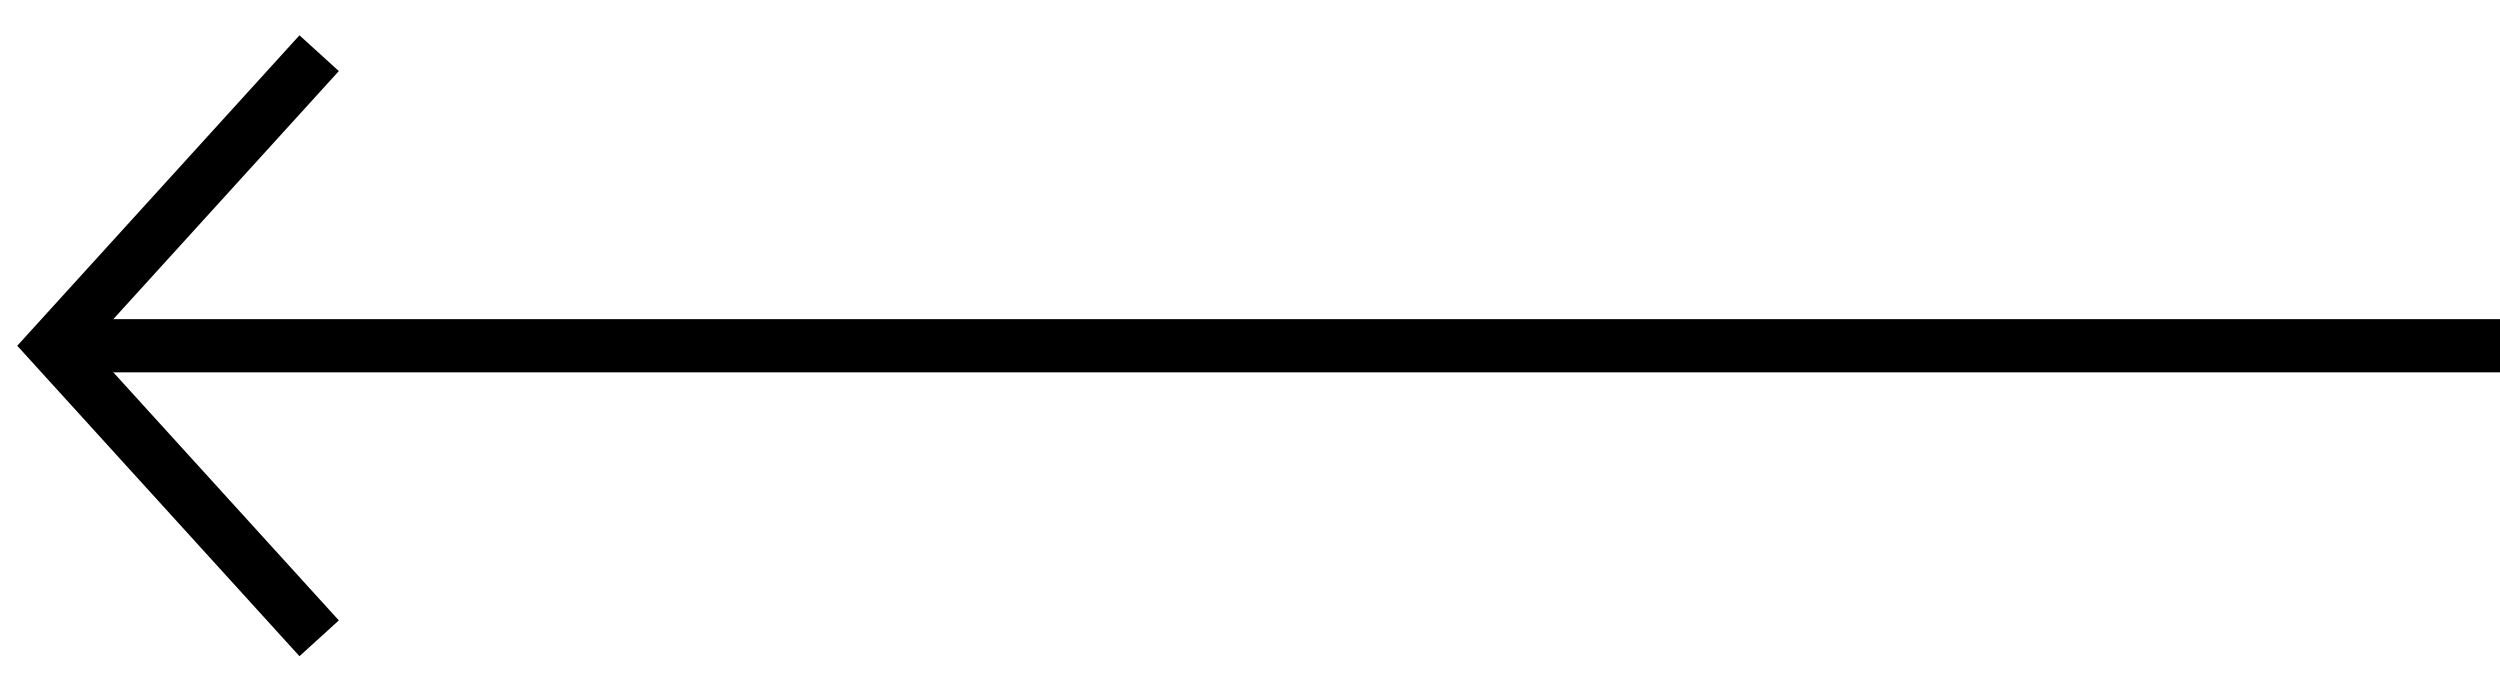 <svg width="47" height="13" viewBox="0 0 47 13" fill="none" xmlns="http://www.w3.org/2000/svg">
<path d="M6 1L1 6.5L6 12" stroke="black"/>
<line x1="1" y1="6.5" x2="47" y2="6.5" stroke="black"/>
</svg>
